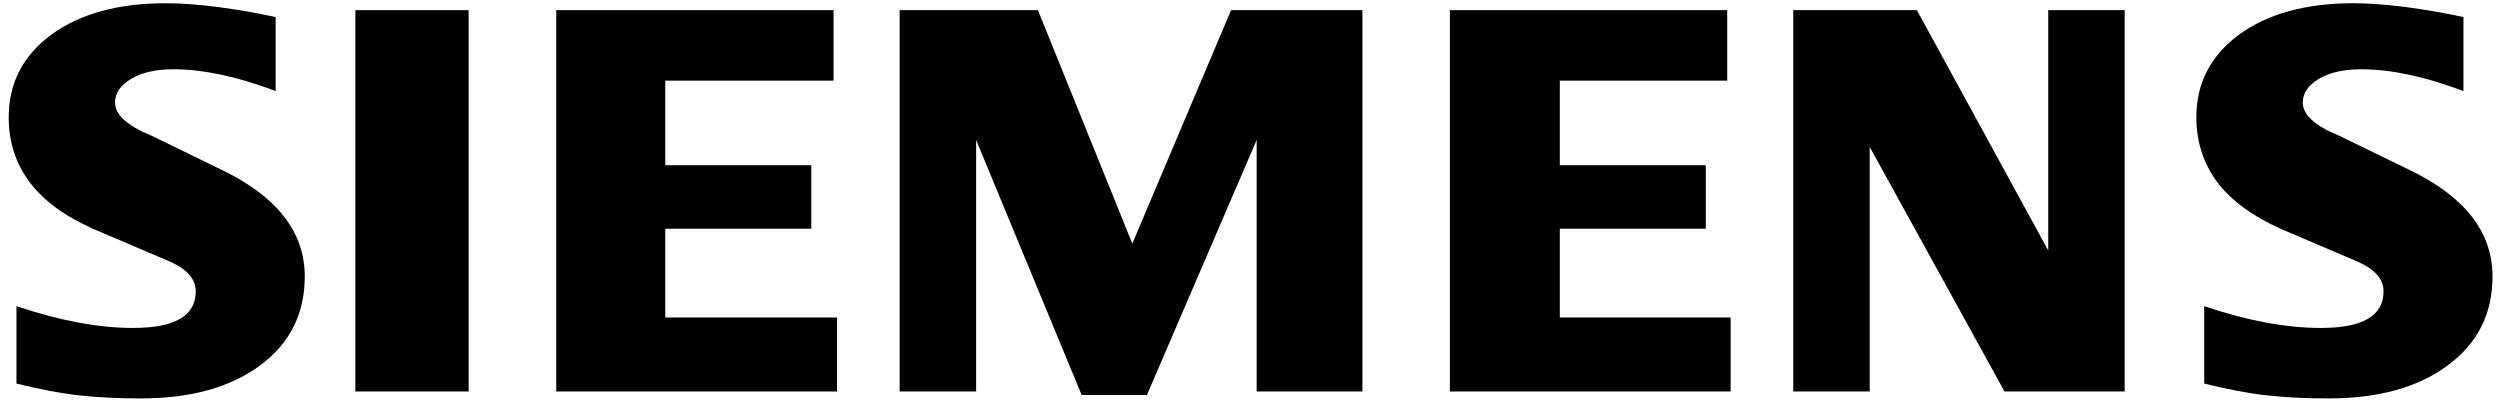 <?xml version="1.0" encoding="UTF-8" standalone="no"?>
<svg width="200px" height="32px" viewBox="0 0 200 32" version="1.1" xmlns="http://www.w3.org/2000/svg" xmlns:xlink="http://www.w3.org/1999/xlink">
    <!-- Generator: Sketch 49.2 (51160) - http://www.bohemiancoding.com/sketch -->
    <title>Siemens-logo Copy 2</title>
    <desc>Created with Sketch.</desc>
    <defs></defs>
    <g id="Page-1" stroke="none" stroke-width="1" fill="none" fill-rule="evenodd">
        <g id="Siemens-logo-Copy-2" fill="#000000">
            <path d="M197.077,1.367 L197.077,7.285 C194.011,6.127 191.282,5.542 188.893,5.542 C187.478,5.542 186.351,5.804 185.504,6.311 C184.657,6.822 184.224,7.451 184.224,8.193 C184.224,9.18 185.181,10.058 187.107,10.844 L192.671,13.552 C197.169,15.696 199.401,18.544 199.401,22.121 C199.401,25.095 198.217,27.466 195.828,29.222 C193.457,30.995 190.264,31.873 186.29,31.873 C184.456,31.873 182.809,31.794 181.346,31.628 C179.883,31.471 178.202,31.148 176.337,30.685 L176.337,24.492 C179.756,25.649 182.87,26.235 185.674,26.235 C189.019,26.235 190.683,25.265 190.683,23.308 C190.683,22.335 190.002,21.548 188.618,20.933 L182.438,18.299 C180.158,17.268 178.464,16.019 177.354,14.539 C176.263,13.045 175.708,11.333 175.708,9.377 C175.708,6.638 176.861,4.433 179.141,2.756 C181.438,1.092 184.486,0.258 188.277,0.258 C189.509,0.258 190.928,0.367 192.5,0.568 C194.086,0.782 195.61,1.044 197.077,1.367 Z" id="Shape"></path>
            <path d="M22.053,1.367 L22.053,7.285 C18.987,6.127 16.262,5.542 13.873,5.542 C12.454,5.542 11.331,5.804 10.484,6.311 C9.637,6.822 9.204,7.451 9.204,8.193 C9.204,9.18 10.174,10.058 12.1,10.844 L17.664,13.552 C22.145,15.696 24.381,18.544 24.381,22.121 C24.381,25.095 23.193,27.466 20.821,29.222 C18.432,30.995 15.257,31.873 11.27,31.873 C9.436,31.873 7.785,31.794 6.322,31.628 C4.859,31.471 3.195,31.148 1.317,30.685 L1.317,24.492 C4.75,25.649 7.864,26.235 10.65,26.235 C13.995,26.235 15.659,25.265 15.659,23.308 C15.659,22.335 14.982,21.548 13.611,20.933 L7.431,18.299 C5.134,17.268 3.439,16.019 2.348,14.539 C1.238,13.045 0.697,11.333 0.697,9.377 C0.697,6.638 1.841,4.433 4.134,2.756 C6.414,1.092 9.466,0.258 13.257,0.258 C14.502,0.258 15.904,0.367 17.494,0.568 C19.066,0.782 20.59,1.044 22.053,1.367 Z" id="Shape"></path>
            <polygon id="Shape" points="28.429 0.812 37.491 0.812 37.491 31.318 28.429 31.318"></polygon>
            <polygon id="Shape" points="66.687 0.812 66.687 6.451 53.222 6.451 53.222 13.216 64.901 13.216 64.901 18.299 53.222 18.299 53.222 25.4 66.962 25.4 66.962 31.318 44.501 31.318 44.501 0.812"></polygon>
            <polygon id="Shape" points="108.993 0.812 108.993 31.318 100.533 31.318 100.533 11.198 91.755 31.598 86.532 31.598 78.09 11.198 78.09 31.318 71.971 31.318 71.971 0.812 83.034 0.812 90.585 19.487 98.485 0.812"></polygon>
            <polygon id="Shape" points="138.176 0.812 138.176 6.451 124.785 6.451 124.785 13.216 136.463 13.216 136.463 18.299 124.785 18.299 124.785 25.4 138.451 25.4 138.451 31.318 115.99 31.318 115.99 0.812"></polygon>
            <polygon id="Shape" points="169.974 0.812 169.974 31.318 160.361 31.318 149.575 11.752 149.575 31.318 143.46 31.318 143.46 0.812 153.352 0.812 163.86 20.042 163.86 0.812"></polygon>
        </g>
    </g>
</svg>
